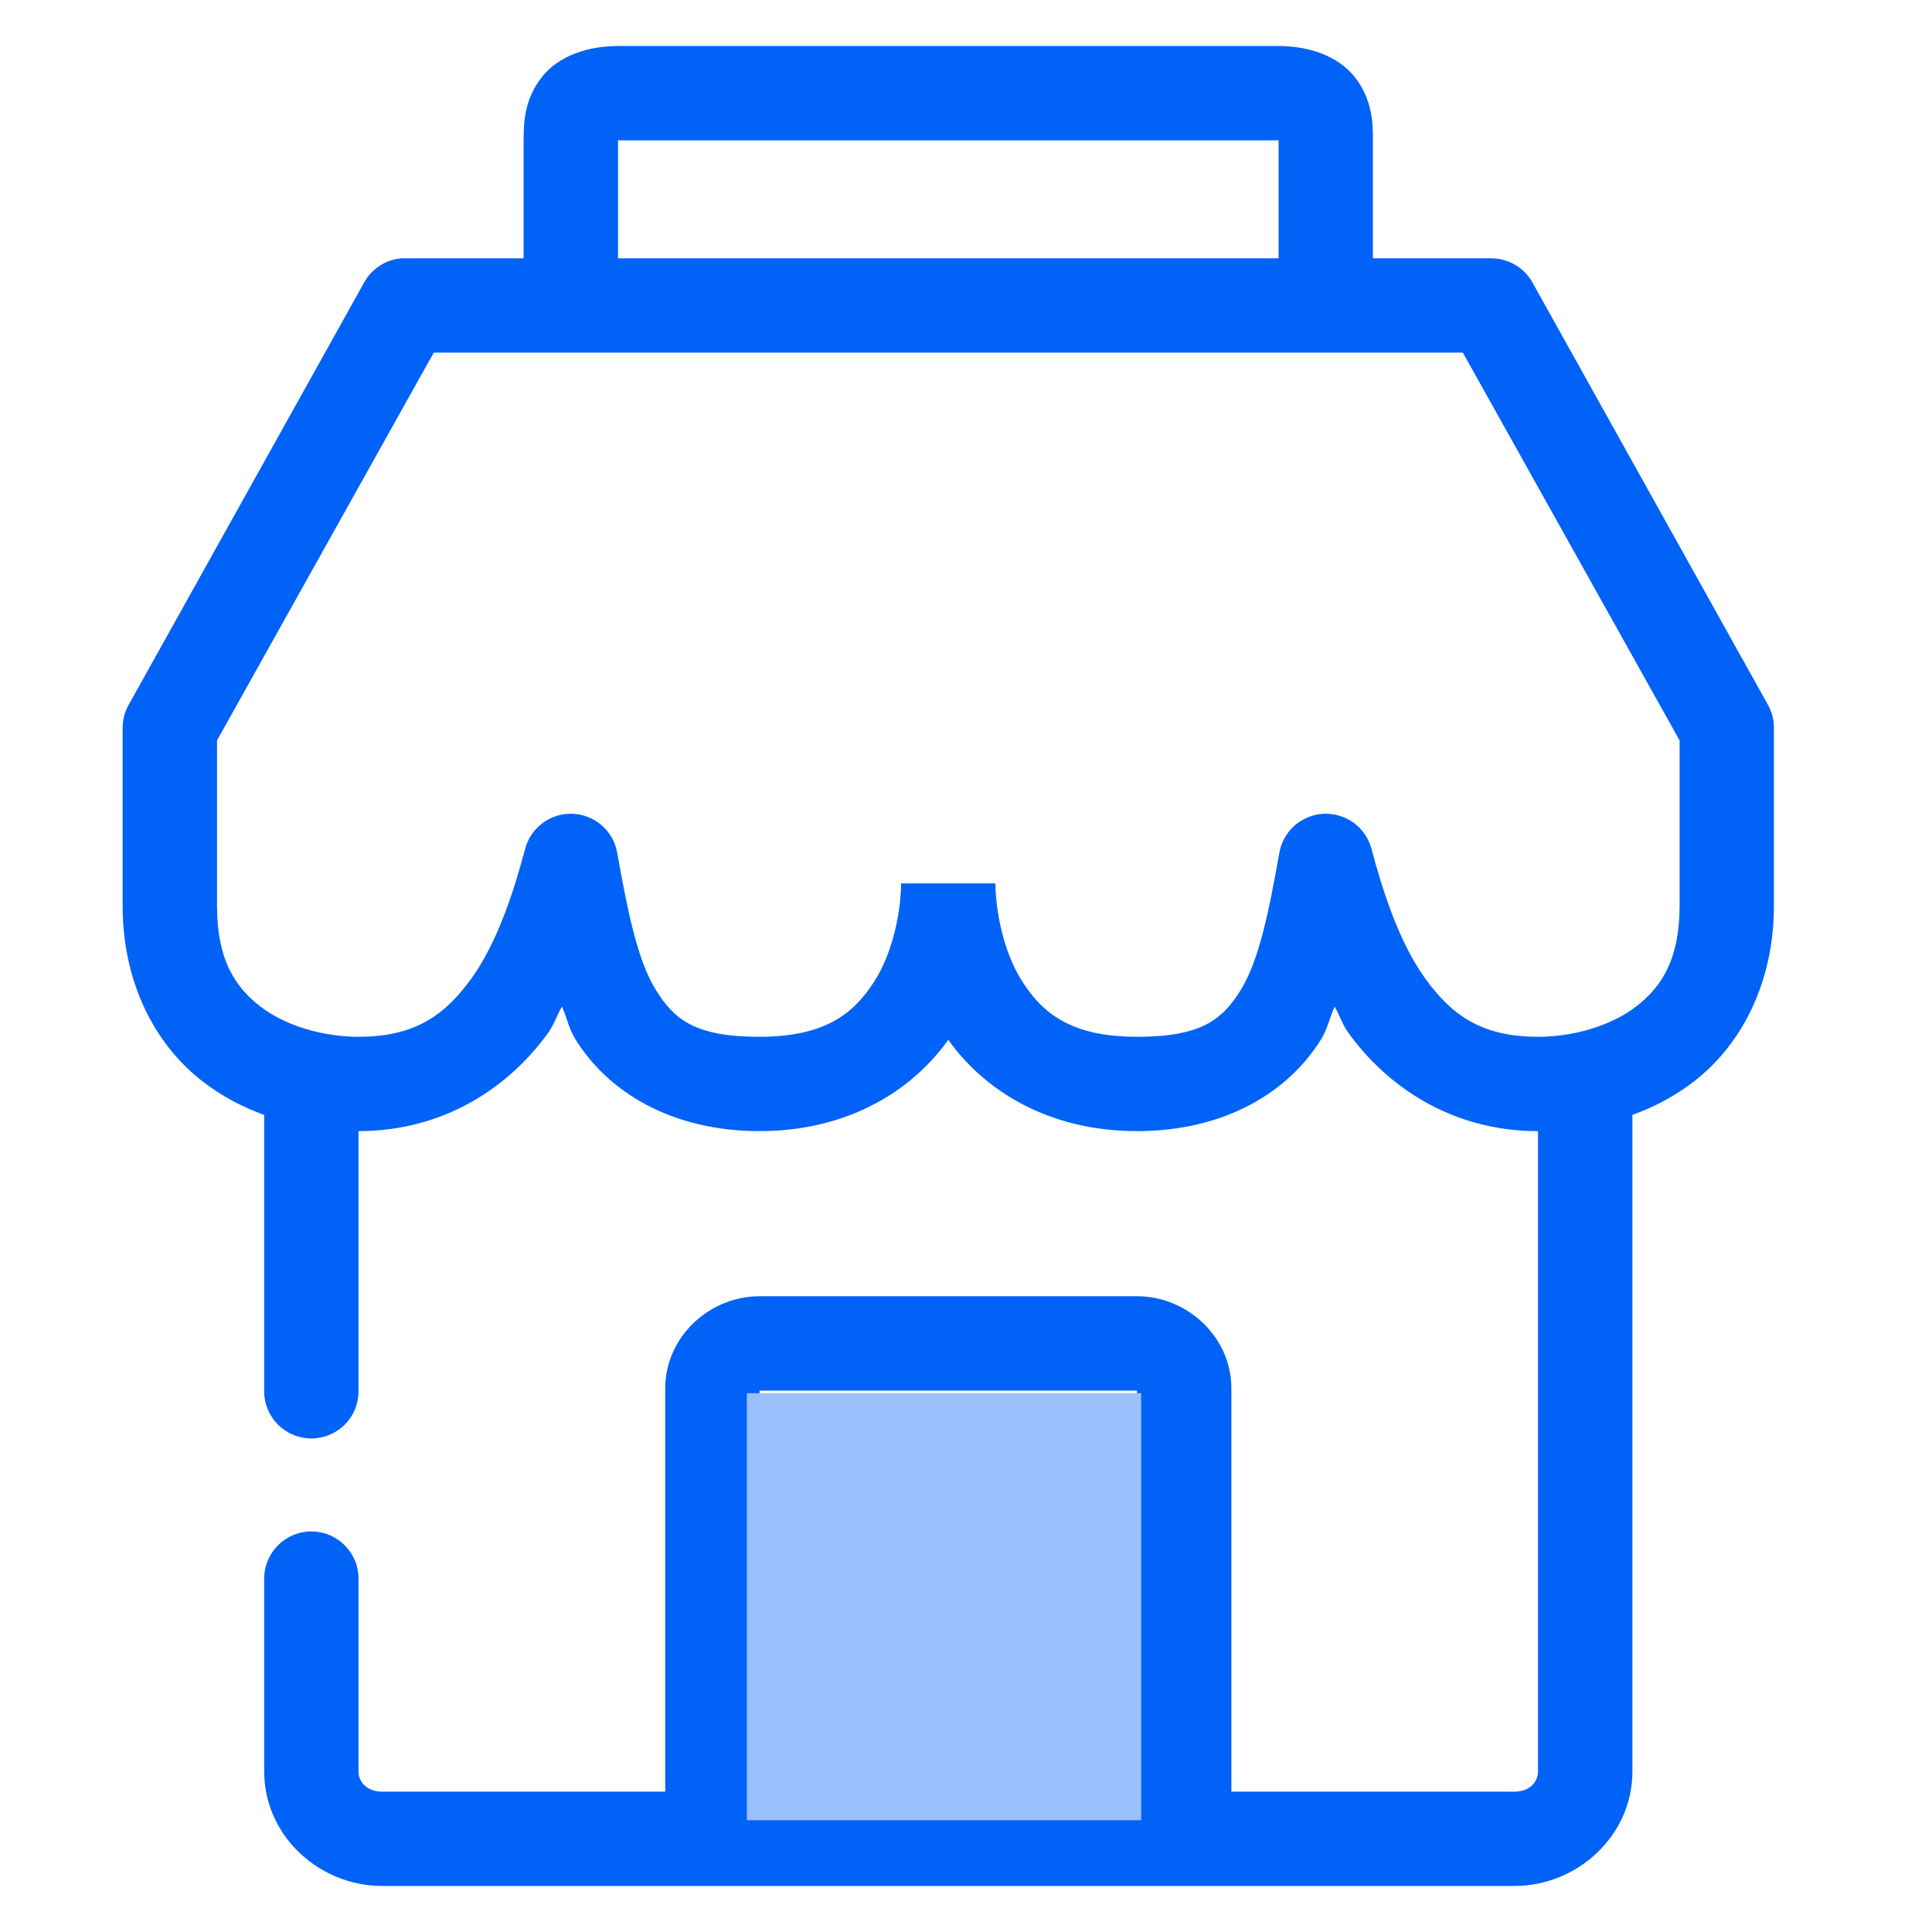 <svg width="28" height="28" viewBox="0 0 28 28" fill="none" xmlns="http://www.w3.org/2000/svg">
<g id="Vector" clip-path="url(#clip0_5252_18471)">
<g id="Group 37806">
<g id="Group">
<path id="Vector_2" d="M8.957 0.667C8.539 0.667 8.099 0.797 7.846 1.126C7.592 1.456 7.589 1.798 7.589 2.034V3.744H5.88C5.859 3.743 5.837 3.743 5.816 3.744C5.706 3.753 5.6 3.789 5.507 3.849C5.414 3.908 5.336 3.99 5.282 4.086L1.863 10.218C1.807 10.319 1.777 10.433 1.777 10.549V13.124C1.777 14.258 2.259 15.153 2.942 15.677C3.22 15.891 3.518 16.046 3.829 16.158V20.154C3.827 20.244 3.844 20.334 3.878 20.419C3.912 20.503 3.962 20.579 4.025 20.644C4.089 20.708 4.165 20.759 4.248 20.794C4.332 20.829 4.422 20.847 4.512 20.847C4.603 20.847 4.693 20.829 4.776 20.794C4.86 20.759 4.936 20.708 4.999 20.644C5.063 20.579 5.113 20.503 5.147 20.419C5.181 20.334 5.197 20.244 5.196 20.154V16.393C6.45 16.393 7.385 15.743 7.942 14.972C8.031 14.849 8.07 14.716 8.145 14.588C8.213 14.744 8.245 14.908 8.337 15.058C8.814 15.831 9.739 16.393 11.008 16.393C12.302 16.393 13.228 15.796 13.743 15.069C14.258 15.796 15.185 16.393 16.478 16.393C17.747 16.393 18.673 15.831 19.149 15.058C19.241 14.908 19.273 14.744 19.342 14.588C19.416 14.716 19.455 14.849 19.545 14.972C20.101 15.743 21.036 16.393 22.29 16.393V25.677C22.29 25.823 22.171 25.966 21.948 25.966H17.846V20.122C17.846 19.376 17.207 18.786 16.478 18.786H11.008C10.28 18.786 9.641 19.376 9.641 20.122V25.966H5.538C5.316 25.966 5.196 25.823 5.196 25.677V22.889C5.197 22.798 5.181 22.708 5.147 22.624C5.113 22.54 5.063 22.464 4.999 22.399C4.936 22.335 4.86 22.283 4.776 22.248C4.693 22.213 4.603 22.195 4.512 22.195C4.422 22.195 4.332 22.213 4.248 22.248C4.165 22.283 4.089 22.335 4.025 22.399C3.962 22.464 3.912 22.54 3.878 22.624C3.844 22.708 3.827 22.798 3.829 22.889V25.677C3.829 26.602 4.624 27.333 5.538 27.333H21.948C22.862 27.333 23.658 26.602 23.658 25.677V16.158C23.968 16.046 24.267 15.891 24.545 15.677C25.227 15.153 25.709 14.258 25.709 13.124V10.549C25.709 10.433 25.68 10.319 25.624 10.218L22.205 4.086C22.144 3.981 22.057 3.894 21.952 3.834C21.847 3.774 21.728 3.743 21.607 3.744H19.897V2.034C19.897 1.798 19.895 1.456 19.641 1.126C19.387 0.797 18.947 0.667 18.53 0.667H8.957ZM8.957 2.034H18.53V3.744H8.957V2.034ZM6.286 5.111H21.201L24.342 10.731V13.124C24.342 13.902 24.085 14.3 23.711 14.588C23.337 14.875 22.789 15.026 22.29 15.026C21.459 15.026 21.031 14.7 20.656 14.182C20.281 13.663 20.041 12.924 19.876 12.301C19.836 12.15 19.745 12.018 19.619 11.925C19.492 11.833 19.338 11.787 19.182 11.794C19.026 11.802 18.877 11.863 18.76 11.966C18.643 12.07 18.566 12.211 18.54 12.366C18.395 13.18 18.252 13.908 17.985 14.342C17.717 14.776 17.415 15.026 16.478 15.026C15.519 15.026 15.113 14.682 14.822 14.235C14.532 13.788 14.427 13.169 14.427 12.803H13.059C13.059 13.169 12.955 13.788 12.664 14.235C12.373 14.682 11.967 15.026 11.008 15.026C10.072 15.026 9.769 14.776 9.502 14.342C9.234 13.908 9.092 13.18 8.946 12.366C8.921 12.211 8.843 12.07 8.726 11.966C8.609 11.863 8.461 11.802 8.304 11.794C8.148 11.787 7.994 11.833 7.868 11.925C7.742 12.018 7.651 12.15 7.611 12.301C7.446 12.924 7.206 13.663 6.831 14.182C6.456 14.7 6.027 15.026 5.196 15.026C4.697 15.026 4.149 14.875 3.775 14.588C3.401 14.3 3.145 13.902 3.145 13.124V10.731L6.286 5.111ZM11.008 20.154H16.478V25.966H11.008V20.154Z" fill="#0062F7"/>
</g>
<path id="Vector 637" d="M16.539 20.191H10.824V26.381H16.539V20.191Z" fill="#9AC0FE"/>
</g>
</g>
<defs>
<clipPath id="clip0_5252_18471">
<rect width="26.667" height="26.667" fill="white" transform="translate(0.666 0.667)"/>
</clipPath>
</defs>
</svg>
